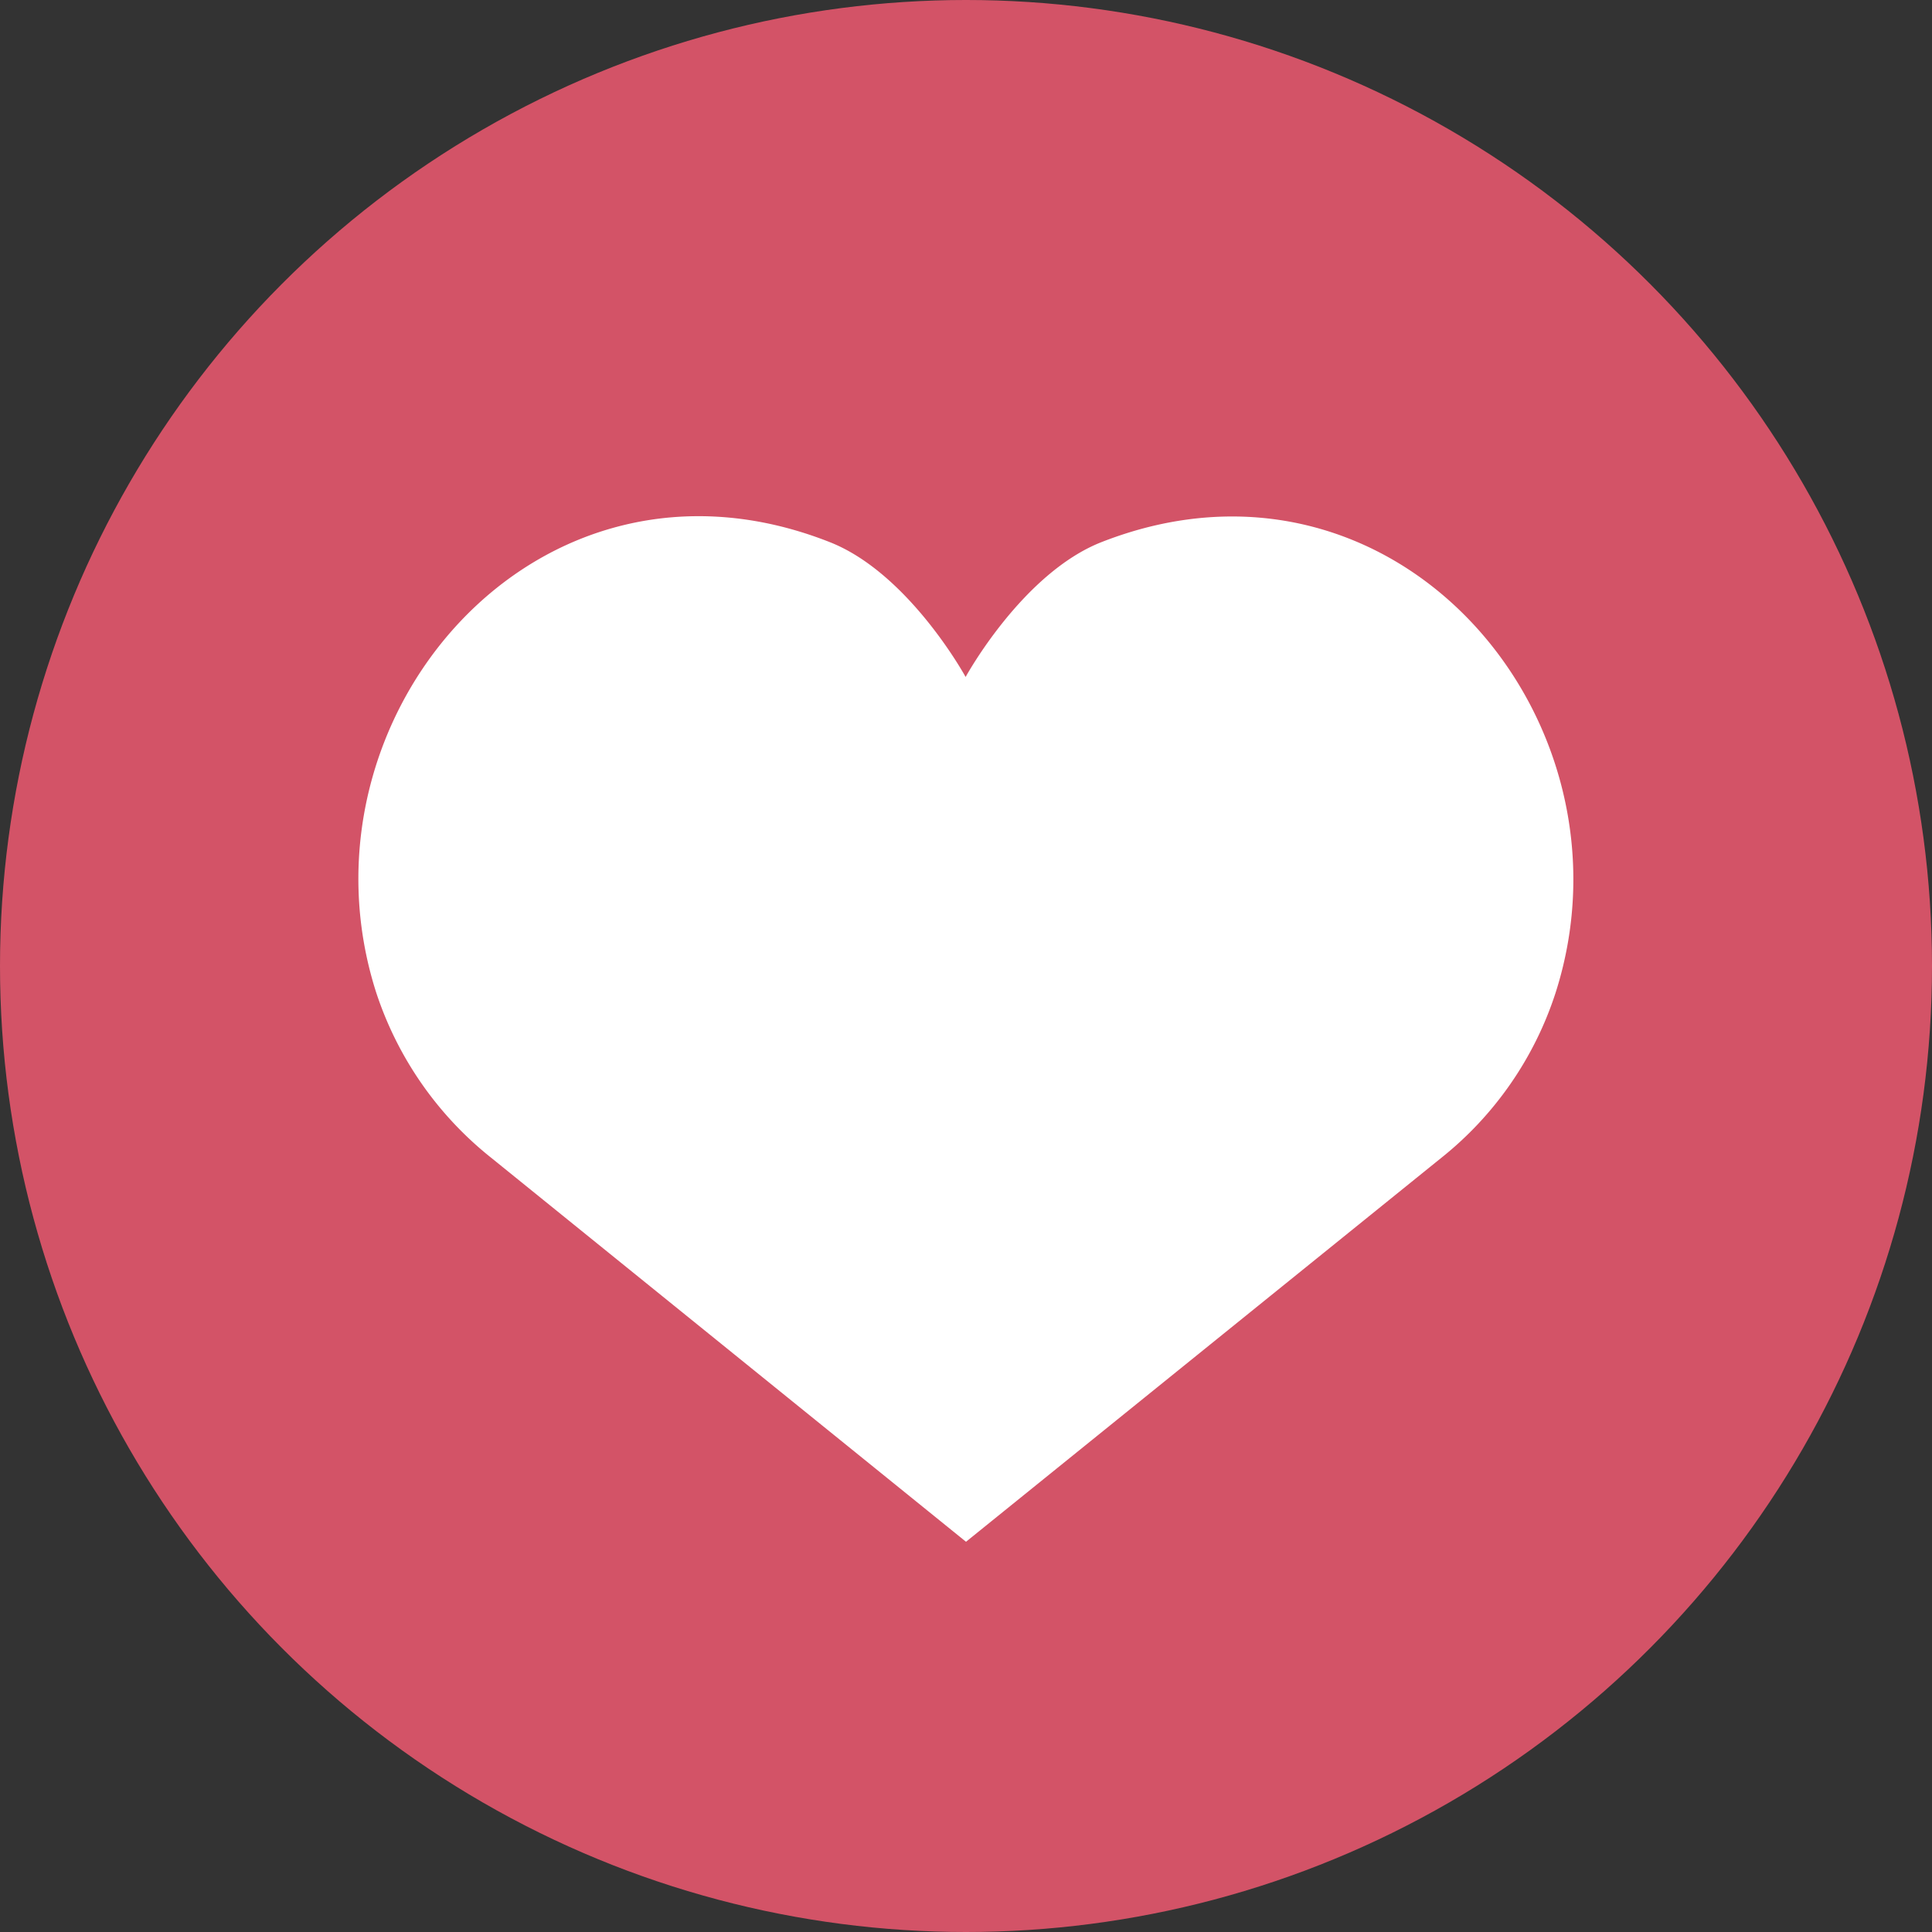 <svg xmlns="http://www.w3.org/2000/svg" viewBox="0 0 50.4 50.4">
  <rect x="0" y="0" width="50.4" height="50.4" fill="#333333" stroke="none"/>
  <defs>
    <style>
      .e5db63e7-0972-4b56-bd73-f283af9b93b3 {
        fill: #d35367;
      }

      .a1e24df3-c822-4db6-a4e3-5e5096cc8059 {
        fill: #fff;
      }
    </style>
  </defs>
  <title>Recurso 45EMJ me encanta</title>
  <g id="ba56178d-6b36-4f68-b6f5-fe0327e0967c" data-name="Capa 2">
    <g id="a3f9ca45-5e35-45f4-acc3-538cefc3351d" data-name="Capa 1">
      <g>
        <circle class="e5db63e7-0972-4b56-bd73-f283af9b93b3" cx="25.2" cy="25.2" r="25.2"/>
        <path class="a1e24df3-c822-4db6-a4e3-5e5096cc8059" d="M25.2,40.22l12.38-10a9.09,9.09,0,0,0,3-4.32c2.28-7.12-4.19-14.75-11.84-11.76-2.07.81-3.55,3.52-3.55,3.52s-1.48-2.71-3.55-3.52C14,11.13,7.54,18.76,9.81,25.88a9.16,9.16,0,0,0,3,4.32Z"/>
      </g>
    </g>
  </g>
</svg>
